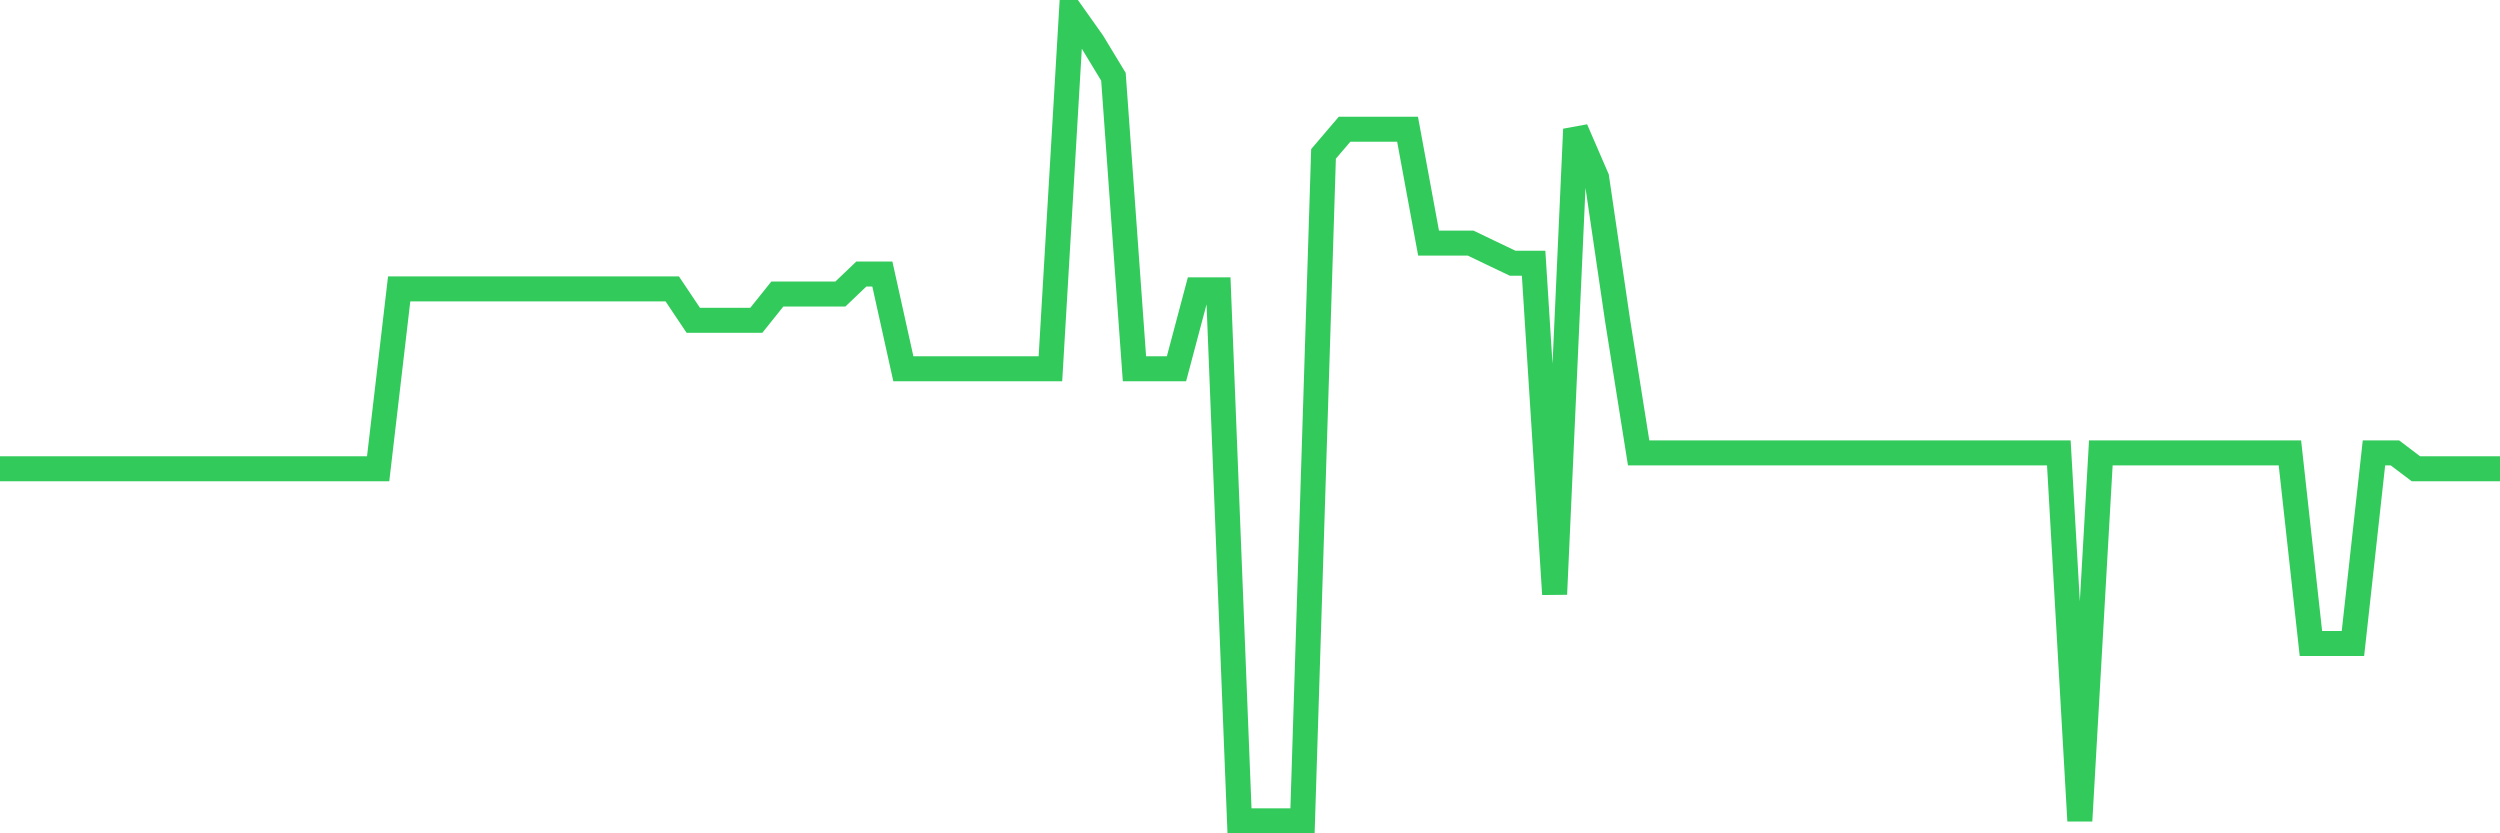 <svg
  xmlns="http://www.w3.org/2000/svg"
  xmlns:xlink="http://www.w3.org/1999/xlink"
  width="120"
  height="40"
  viewBox="0 0 120 40"
  preserveAspectRatio="none"
>
  <polyline
    points="0,22.502 1.008,22.502 2.017,22.502 3.025,22.502 4.034,22.502 5.042,22.502 6.05,22.502 7.059,22.502 8.067,22.502 9.076,22.502 10.084,22.502 11.092,22.502 12.101,22.502 13.109,22.502 14.118,22.502 15.126,22.502 16.134,22.502 17.143,22.502 18.151,22.502 19.16,13.868 20.168,13.868 21.176,13.868 22.185,13.868 23.193,13.868 24.202,13.868 25.21,13.868 26.218,13.868 27.227,13.868 28.235,13.868 29.244,13.868 30.252,13.868 31.261,13.868 32.269,13.868 33.277,15.374 34.286,15.374 35.294,15.374 36.303,15.374 37.311,14.115 38.319,14.115 39.328,14.115 40.336,14.115 41.345,13.153 42.353,13.153 43.361,17.702 44.37,17.702 45.378,17.702 46.387,17.702 47.395,17.702 48.403,17.702 49.412,17.702 50.42,17.702 51.429,0.6 52.437,2.021 53.445,3.685 54.454,17.702 55.462,17.702 56.471,17.702 57.479,13.911 58.487,13.911 59.496,39.4 60.504,39.4 61.513,39.4 62.521,39.4 63.529,7.387 64.538,6.204 65.546,6.204 66.555,6.204 67.563,6.204 68.571,11.668 69.58,11.668 70.588,11.668 71.597,12.153 72.605,12.634 73.613,12.634 74.622,28.523 75.63,6.204 76.639,8.536 77.647,15.4 78.655,21.74 79.664,21.74 80.672,21.74 81.681,21.74 82.689,21.74 83.697,21.74 84.706,21.74 85.714,21.74 86.723,21.74 87.731,21.74 88.739,21.74 89.748,21.74 90.756,21.74 91.765,21.74 92.773,21.74 93.782,21.74 94.79,21.74 95.798,21.74 96.807,21.74 97.815,21.74 98.824,21.74 99.832,39.4 100.84,21.74 101.849,21.74 102.857,21.74 103.866,21.74 104.874,21.74 105.882,21.74 106.891,21.74 107.899,21.74 108.908,21.74 109.916,21.74 110.924,30.889 111.933,30.889 112.941,30.889 113.95,21.74 114.958,21.74 115.966,22.502 116.975,22.502 117.983,22.502 118.992,22.502 120,22.502"
    fill="none"
    stroke="#32ca5b"
    stroke-width="1.2"
  >
  </polyline>
</svg>